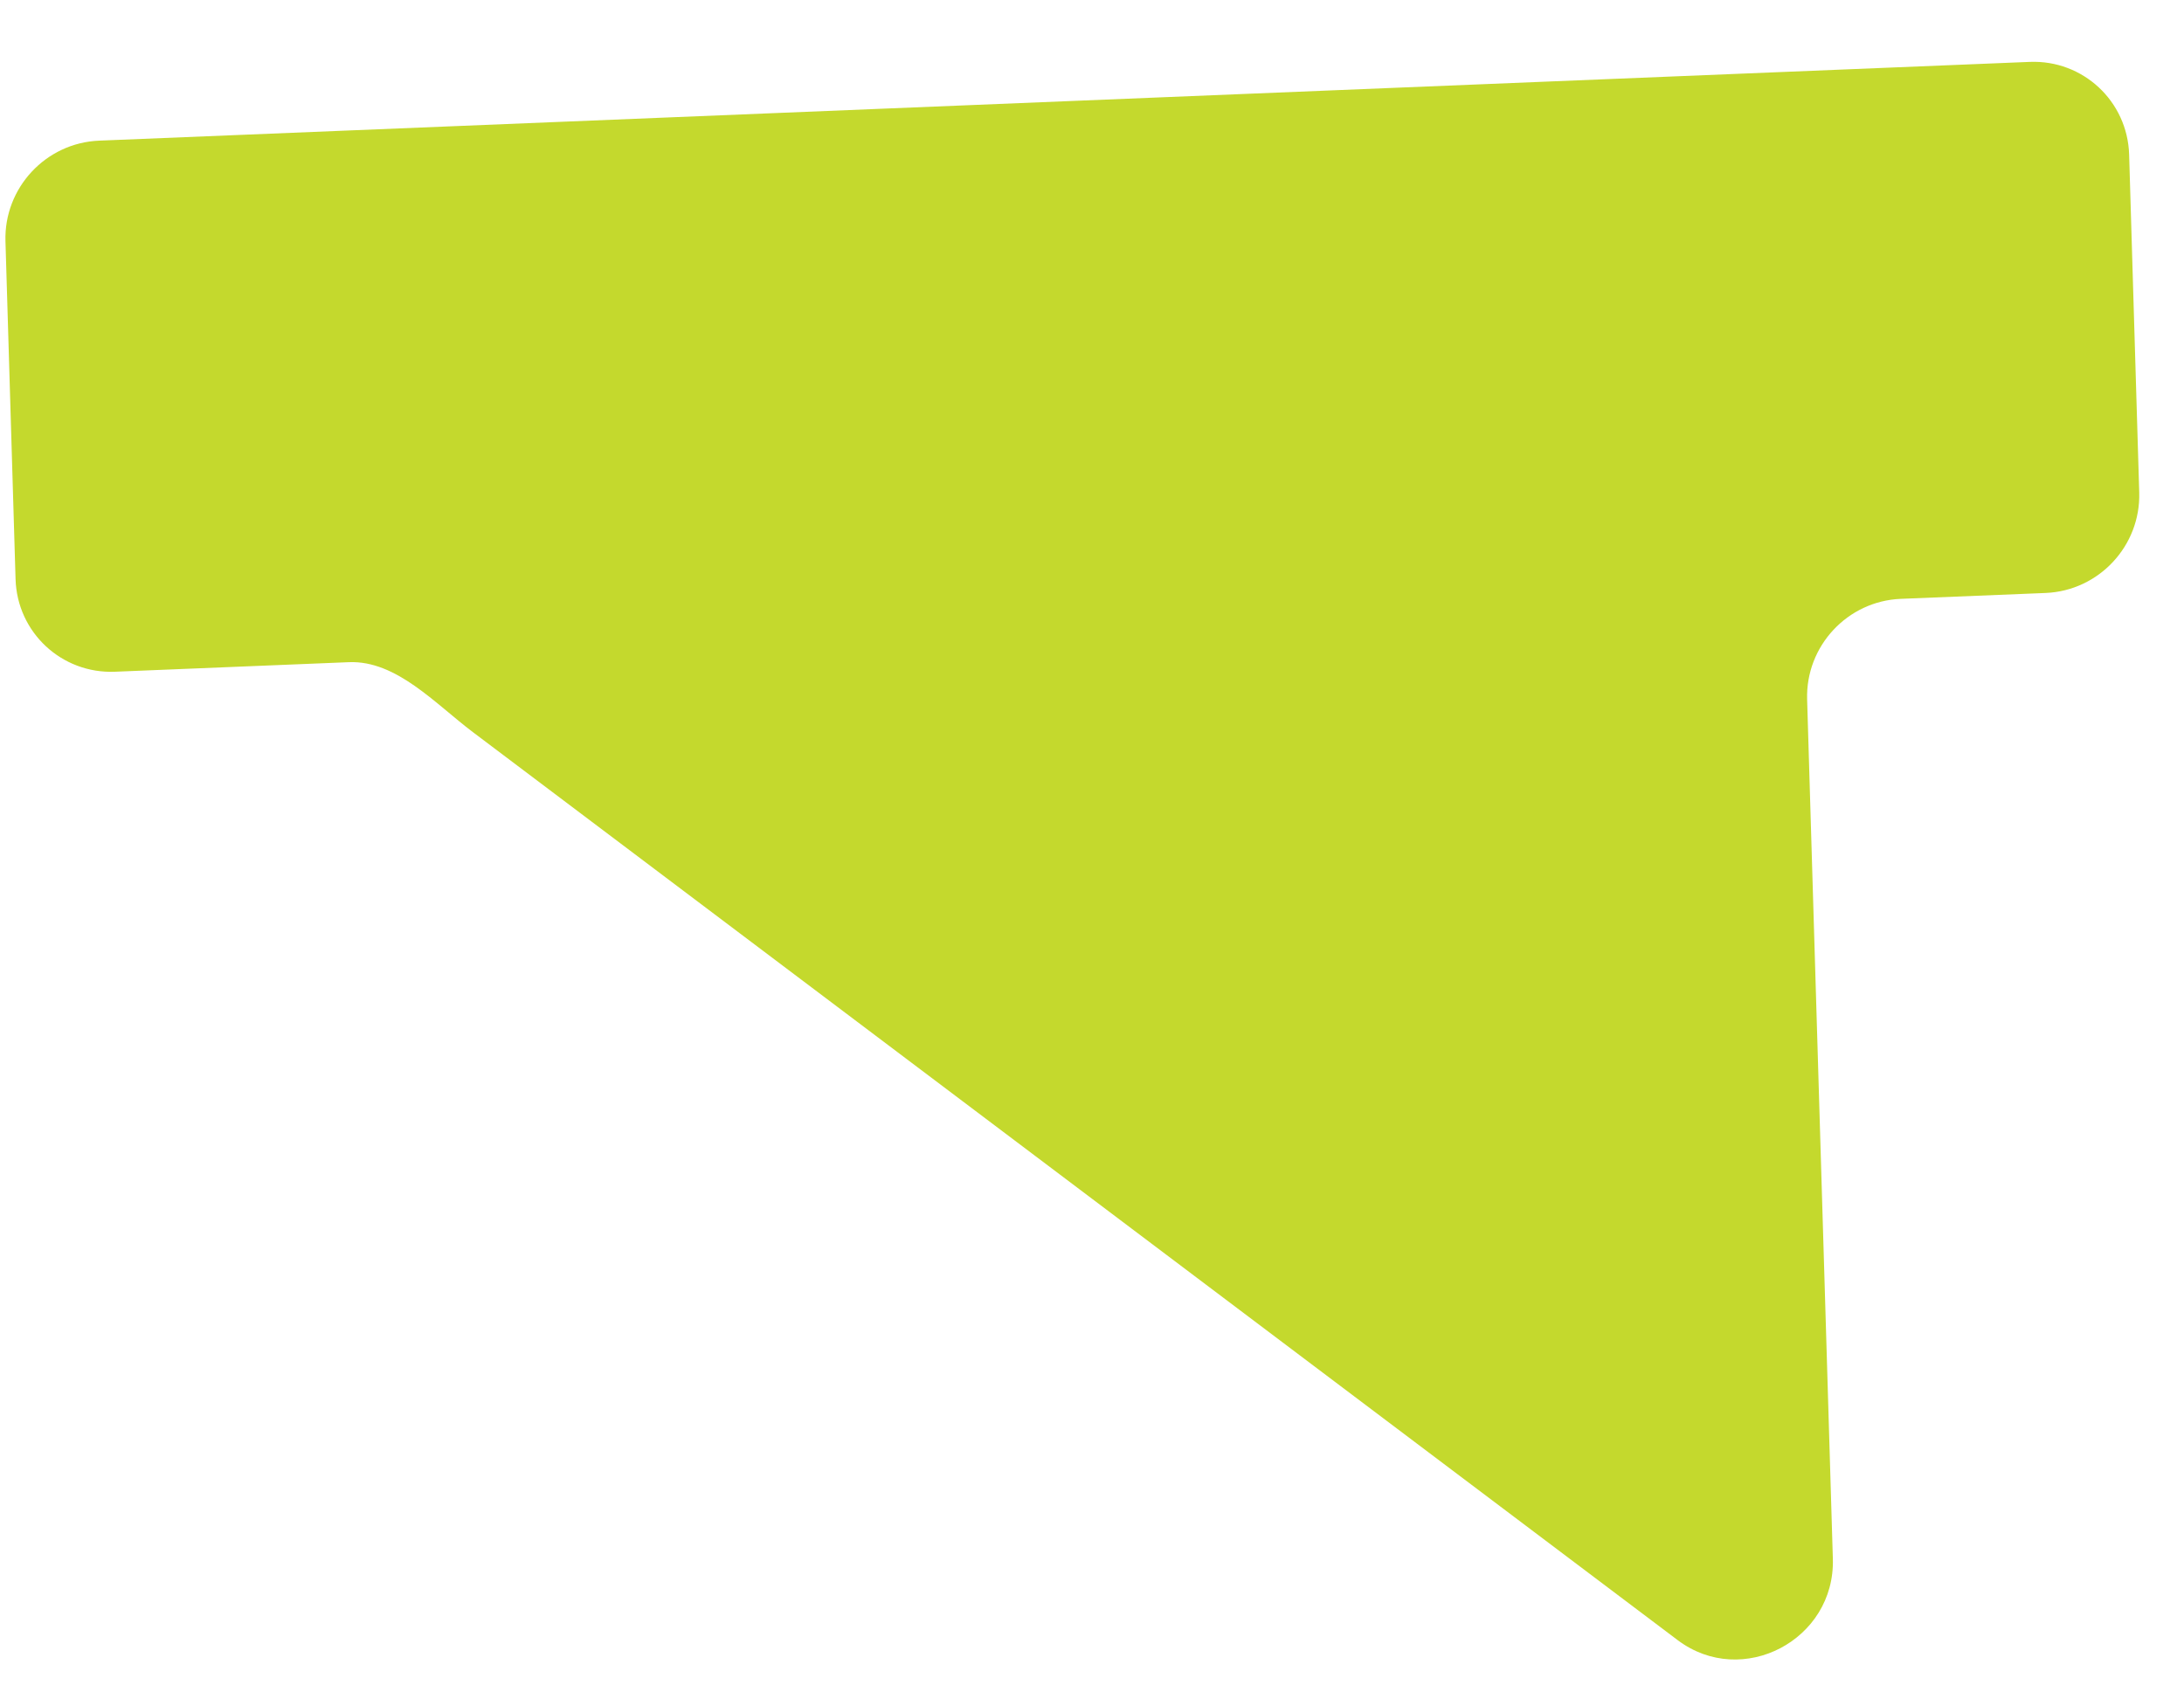 <svg width="32" height="25" viewBox="0 0 32 25" fill="none" xmlns="http://www.w3.org/2000/svg">
<path d="M31.344 7.216C31.367 7.998 30.753 8.657 29.971 8.689L27.85 8.775C27.069 8.807 26.455 9.467 26.478 10.248L26.855 22.841C26.89 24.032 25.527 24.746 24.581 24.033L6.93 10.729C6.379 10.314 5.807 9.675 5.113 9.703L1.685 9.843C0.903 9.875 0.251 9.267 0.228 8.486L0.08 3.534C0.057 2.753 0.671 2.093 1.452 2.061L29.739 0.907C30.52 0.875 31.172 1.483 31.196 2.264L31.344 7.216Z" fill="#C4D92D"/>
</svg>
